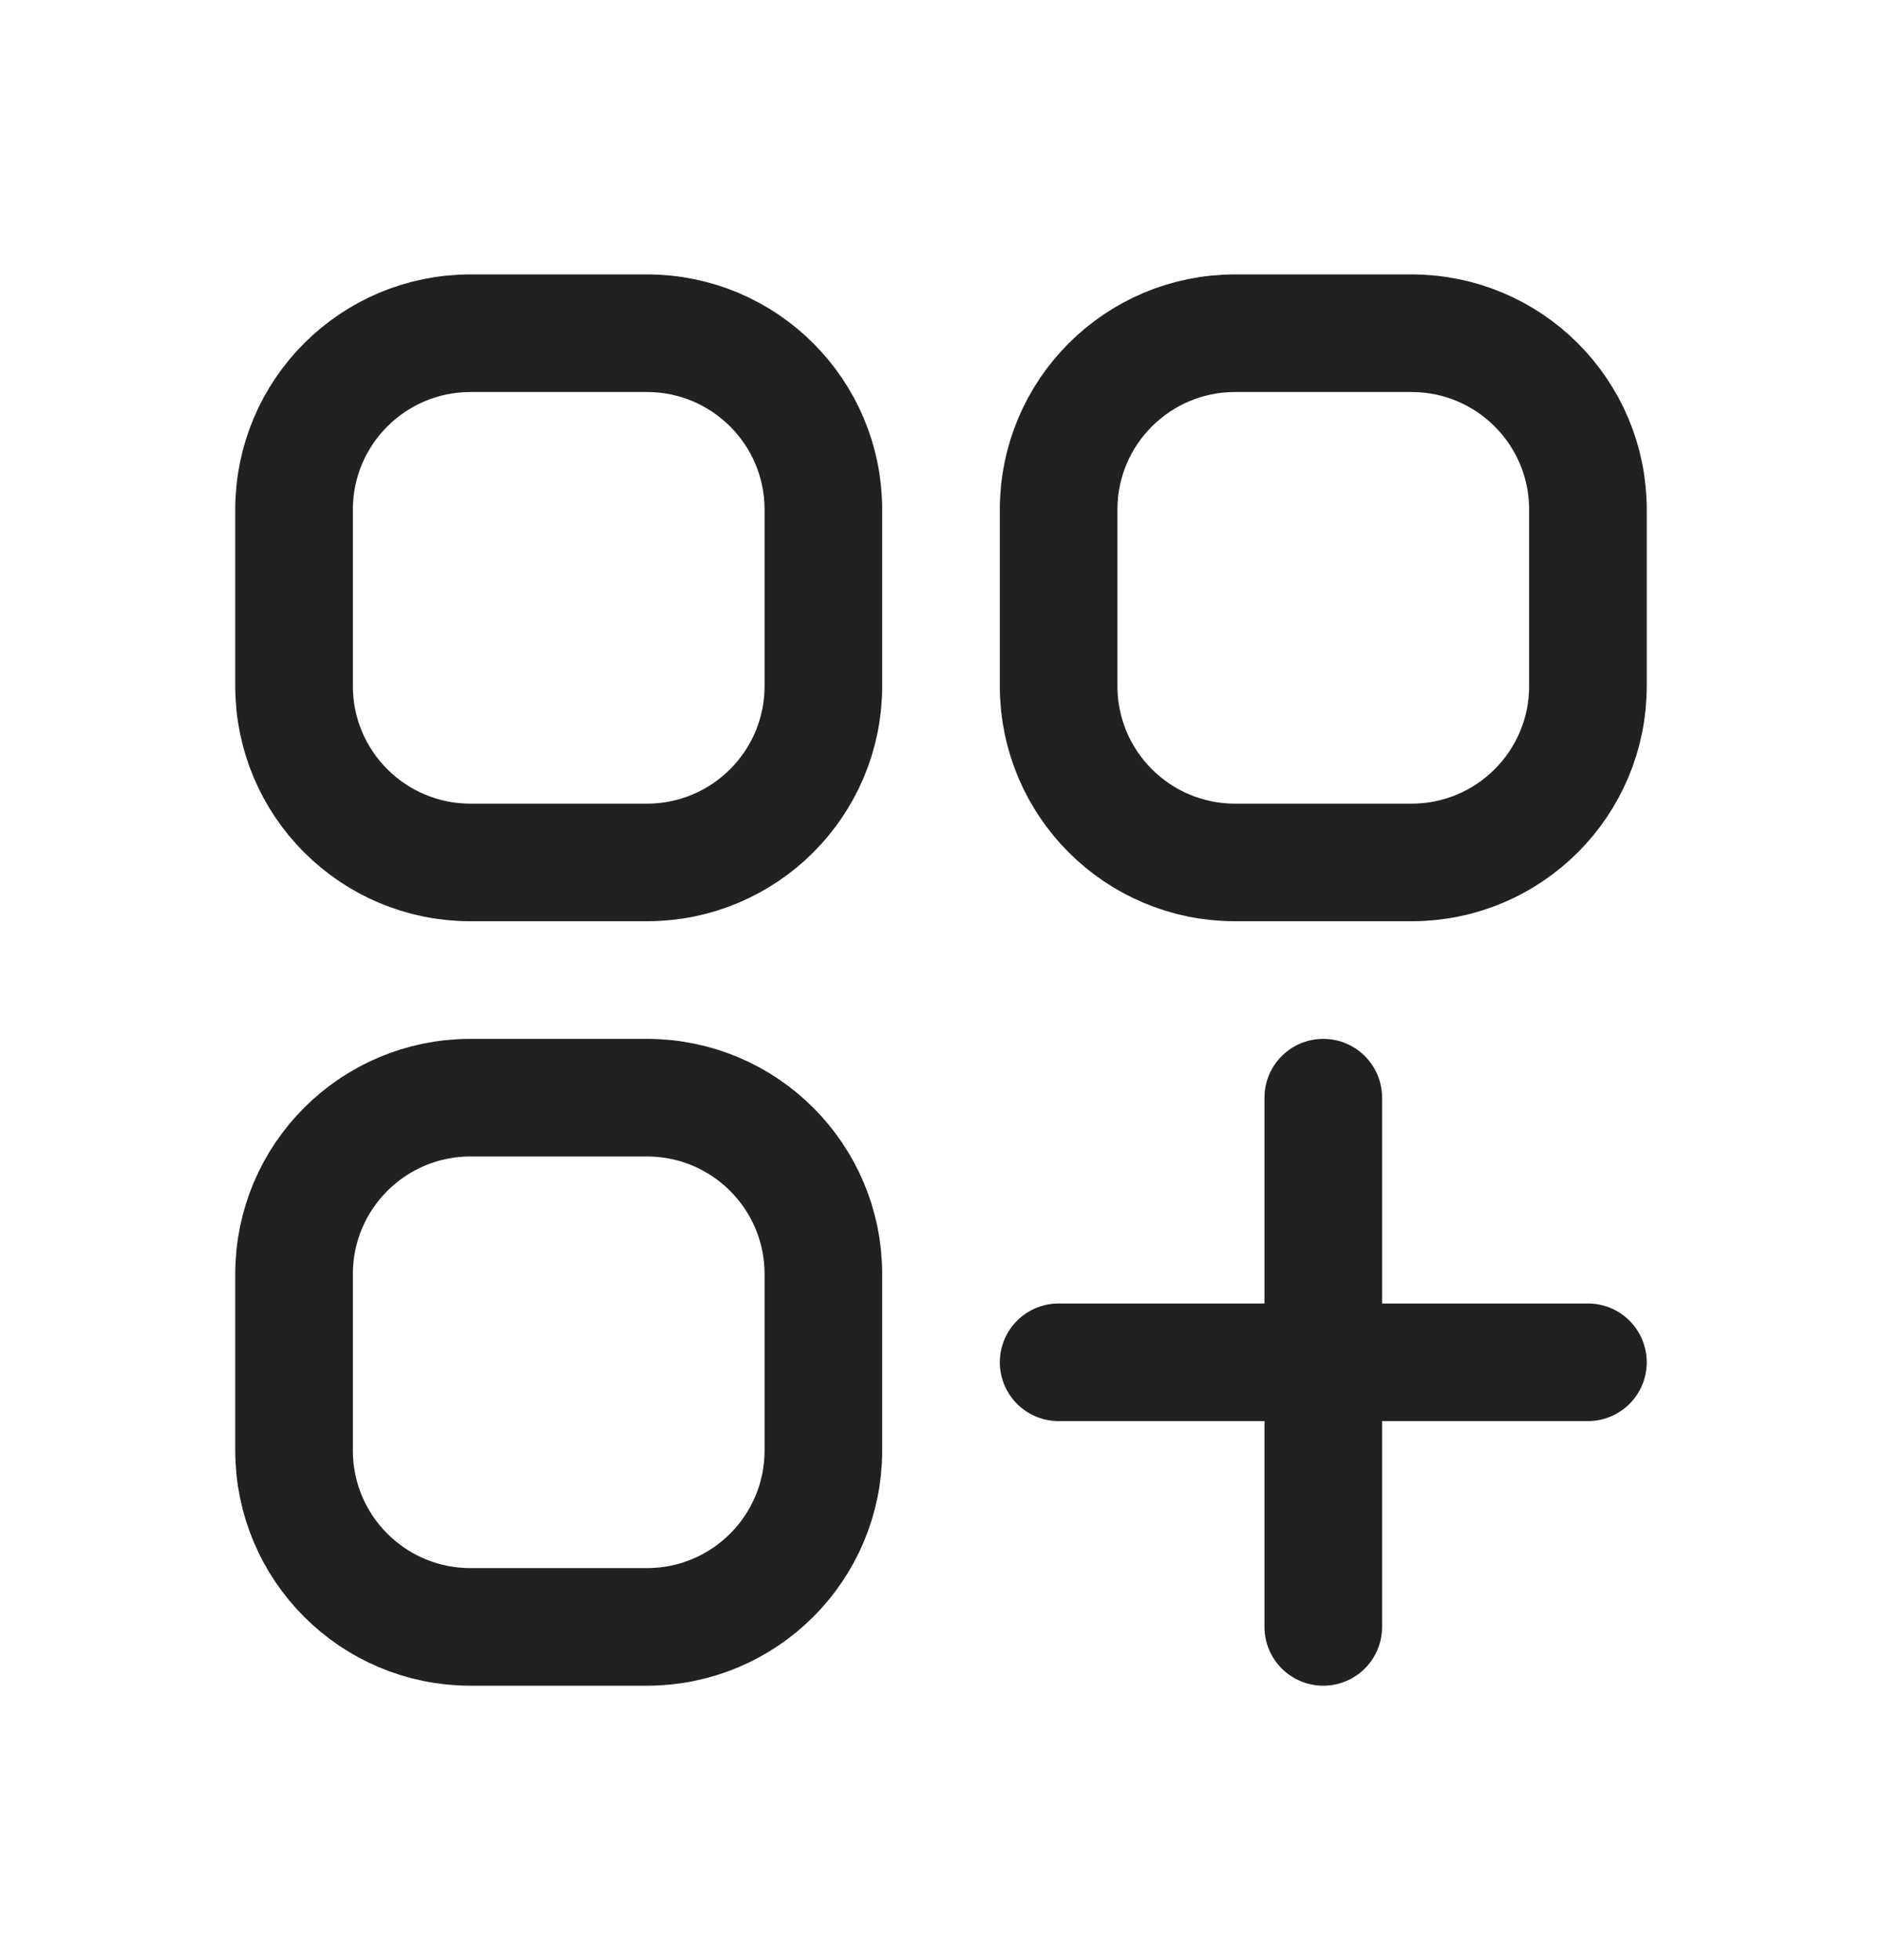 <svg width="24" height="25" viewBox="0 0 24 25" fill="none" xmlns="http://www.w3.org/2000/svg">
<path d="M13.5 17.375H16.875M16.875 17.375H20.25M16.875 17.375V14M16.875 17.375V20.75M6 11H8.25C9.493 11 10.5 9.993 10.5 8.75V6.5C10.5 5.257 9.493 4.25 8.25 4.25H6C4.757 4.25 3.75 5.257 3.75 6.5V8.75C3.75 9.993 4.757 11 6 11ZM6 20.75H8.25C9.493 20.75 10.5 19.743 10.5 18.5V16.25C10.5 15.007 9.493 14 8.25 14H6C4.757 14 3.75 15.007 3.75 16.25V18.5C3.75 19.743 4.757 20.75 6 20.75ZM15.75 11H18C19.243 11 20.25 9.993 20.25 8.75V6.5C20.25 5.257 19.243 4.25 18 4.25H15.75C14.507 4.25 13.5 5.257 13.5 6.5V8.75C13.5 9.993 14.507 11 15.75 11Z" stroke="#222021" stroke-width="1.5" stroke-linecap="round" stroke-linejoin="round"/>
</svg>
